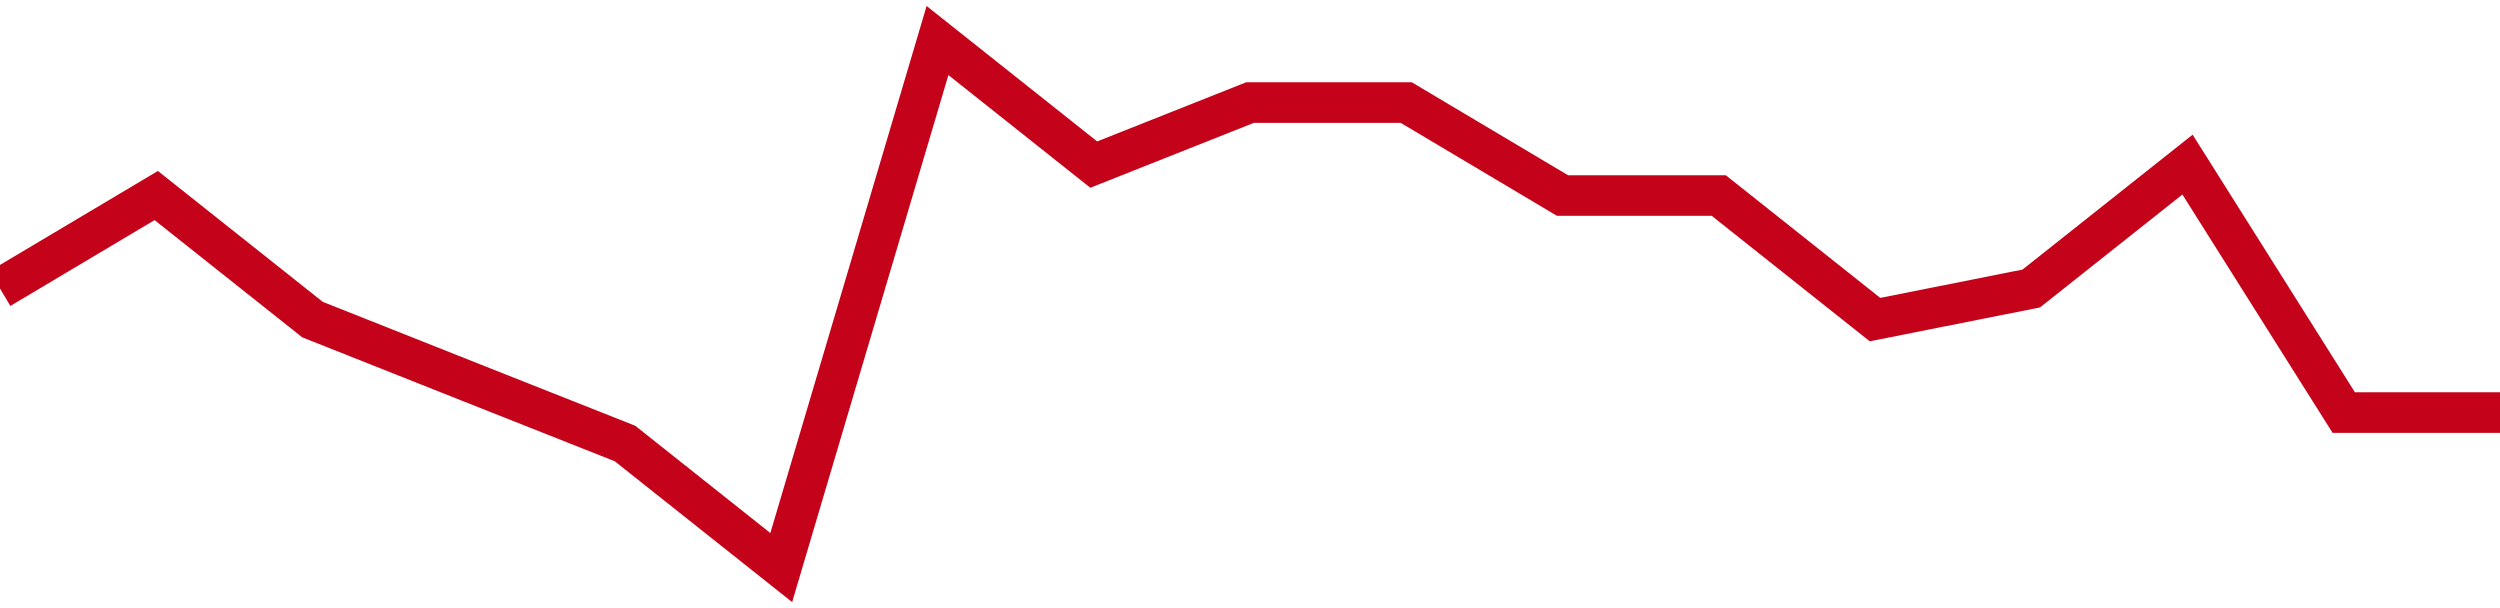 <!-- Generated with https://github.com/jxxe/sparkline/ --><svg viewBox="0 0 185 45" class="sparkline" xmlns="http://www.w3.org/2000/svg"><path class="sparkline--fill" d="M 0 21.35 L 0 21.35 L 11.562 14.47 L 23.125 23.65 L 34.688 28.24 L 46.25 32.82 L 57.812 42 L 69.375 3 L 80.938 12.18 L 92.5 7.59 L 104.062 7.59 L 115.625 14.47 L 127.188 14.47 L 138.75 23.65 L 150.312 21.35 L 161.875 12.18 L 173.438 30.53 L 185 30.53 V 45 L 0 45 Z" stroke="none" fill="none" ></path><path class="sparkline--line" d="M 0 21.35 L 0 21.35 L 11.562 14.47 L 23.125 23.65 L 34.688 28.24 L 46.25 32.82 L 57.812 42 L 69.375 3 L 80.938 12.18 L 92.5 7.59 L 104.062 7.59 L 115.625 14.47 L 127.188 14.47 L 138.75 23.65 L 150.312 21.35 L 161.875 12.18 L 173.438 30.53 L 185 30.53" fill="none" stroke-width="3" stroke="#C4021A" ></path></svg>
